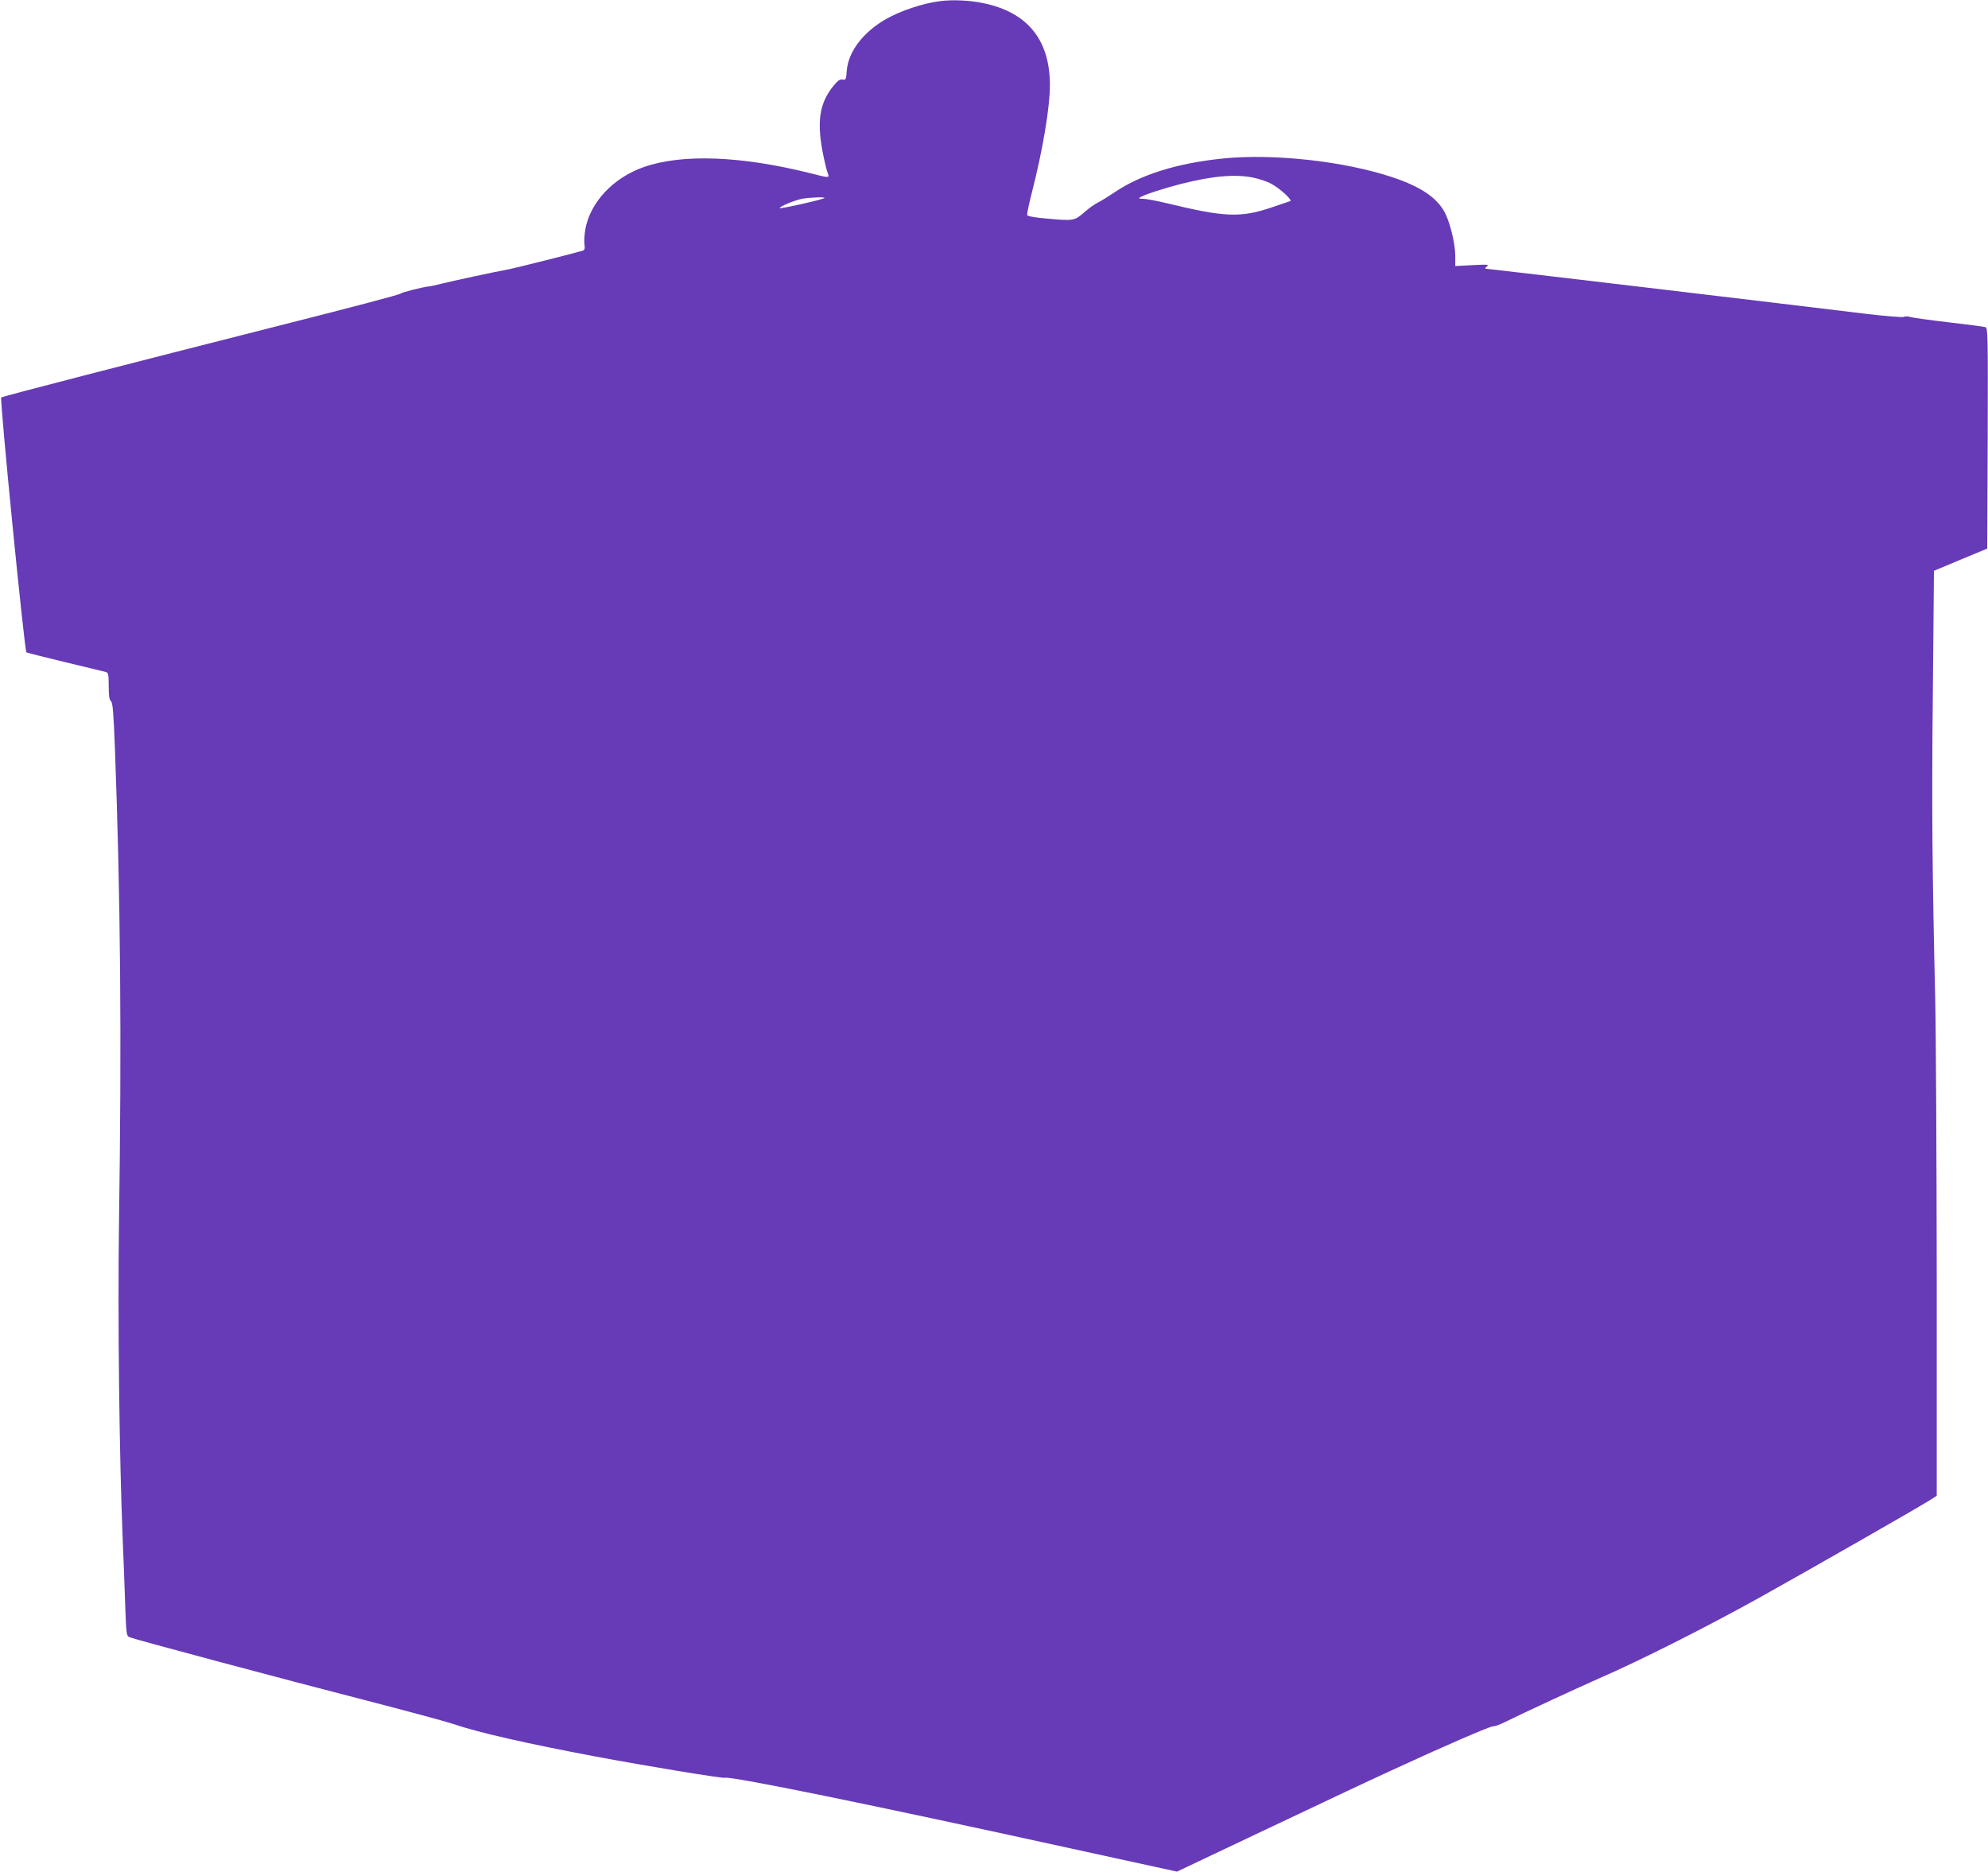 <?xml version="1.0" standalone="no"?>
<!DOCTYPE svg PUBLIC "-//W3C//DTD SVG 20010904//EN"
 "http://www.w3.org/TR/2001/REC-SVG-20010904/DTD/svg10.dtd">
<svg version="1.0" xmlns="http://www.w3.org/2000/svg"
 width="1280pt" height="1205pt" viewBox="0 0 1280 1205"
 preserveAspectRatio="xMidYMid meet">
<g transform="translate(0,1205) scale(0.1,-0.1)"
fill="#673ab7" stroke="none">
<path d="M6055 12043 c-114 -14 -259 -63 -356 -119 -145 -85 -237 -208 -247
-329 -4 -57 -6 -61 -27 -57 -17 3 -31 -7 -58 -40 -94 -115 -111 -238 -63 -463
8 -39 19 -83 25 -98 13 -34 12 -34 -109 -3 -445 112 -826 127 -1073 41 -197
-68 -346 -226 -378 -400 -6 -33 -9 -77 -6 -97 4 -29 1 -38 -11 -42 -49 -15
-443 -114 -477 -120 -80 -14 -371 -77 -430 -92 -33 -9 -71 -17 -85 -18 -36 -4
-174 -38 -180 -46 -6 -7 -317 -89 -855 -225 -817 -207 -1710 -437 -1717 -444
-11 -9 150 -1633 162 -1641 6 -3 119 -32 253 -64 133 -32 250 -60 260 -63 14
-4 17 -17 17 -90 0 -63 4 -89 14 -97 12 -9 17 -72 26 -306 36 -962 44 -1848
26 -3070 -8 -607 2 -1484 24 -2020 5 -124 13 -314 16 -423 7 -189 8 -199 28
-208 34 -14 990 -270 1516 -405 267 -69 523 -138 570 -154 157 -54 483 -128
915 -209 319 -60 818 -142 832 -137 33 13 940 -172 2224 -454 l687 -150 498
236 c634 300 650 308 884 416 324 150 644 289 656 284 6 -2 37 9 70 25 128 63
467 220 612 284 262 114 683 326 1027 517 330 184 1037 588 1108 634 l37 24 0
1408 c-1 774 -5 1583 -10 1797 -19 817 -23 1224 -15 1975 l7 775 172 72 171
71 3 710 c2 670 1 711 -15 716 -10 3 -117 17 -238 31 -121 14 -232 30 -246 34
-14 5 -32 5 -40 1 -8 -5 -120 5 -249 20 -514 63 -2429 290 -2443 290 -7 0 -4
7 7 15 16 12 4 13 -93 8 l-111 -6 0 65 c0 69 -27 191 -59 262 -46 105 -154
181 -346 245 -310 103 -761 153 -1086 121 -299 -30 -537 -104 -710 -223 -36
-24 -81 -52 -100 -61 -19 -9 -59 -37 -89 -64 -63 -54 -67 -55 -243 -39 -73 6
-121 15 -123 22 -3 6 11 72 30 146 70 273 116 547 116 692 -1 292 -144 468
-430 527 -86 18 -196 23 -275 13z m2016 -1137 c37 -8 86 -24 110 -37 54 -27
144 -108 126 -114 -6 -2 -60 -20 -118 -40 -202 -68 -302 -64 -674 26 -66 16
-135 29 -155 29 -29 1 -32 2 -17 11 29 17 155 58 262 85 204 52 350 64 466 40z
m-2763 -131 c-10 -10 -288 -72 -288 -65 0 11 95 50 143 60 48 9 153 13 145 5z"/>
</g>
</svg>
